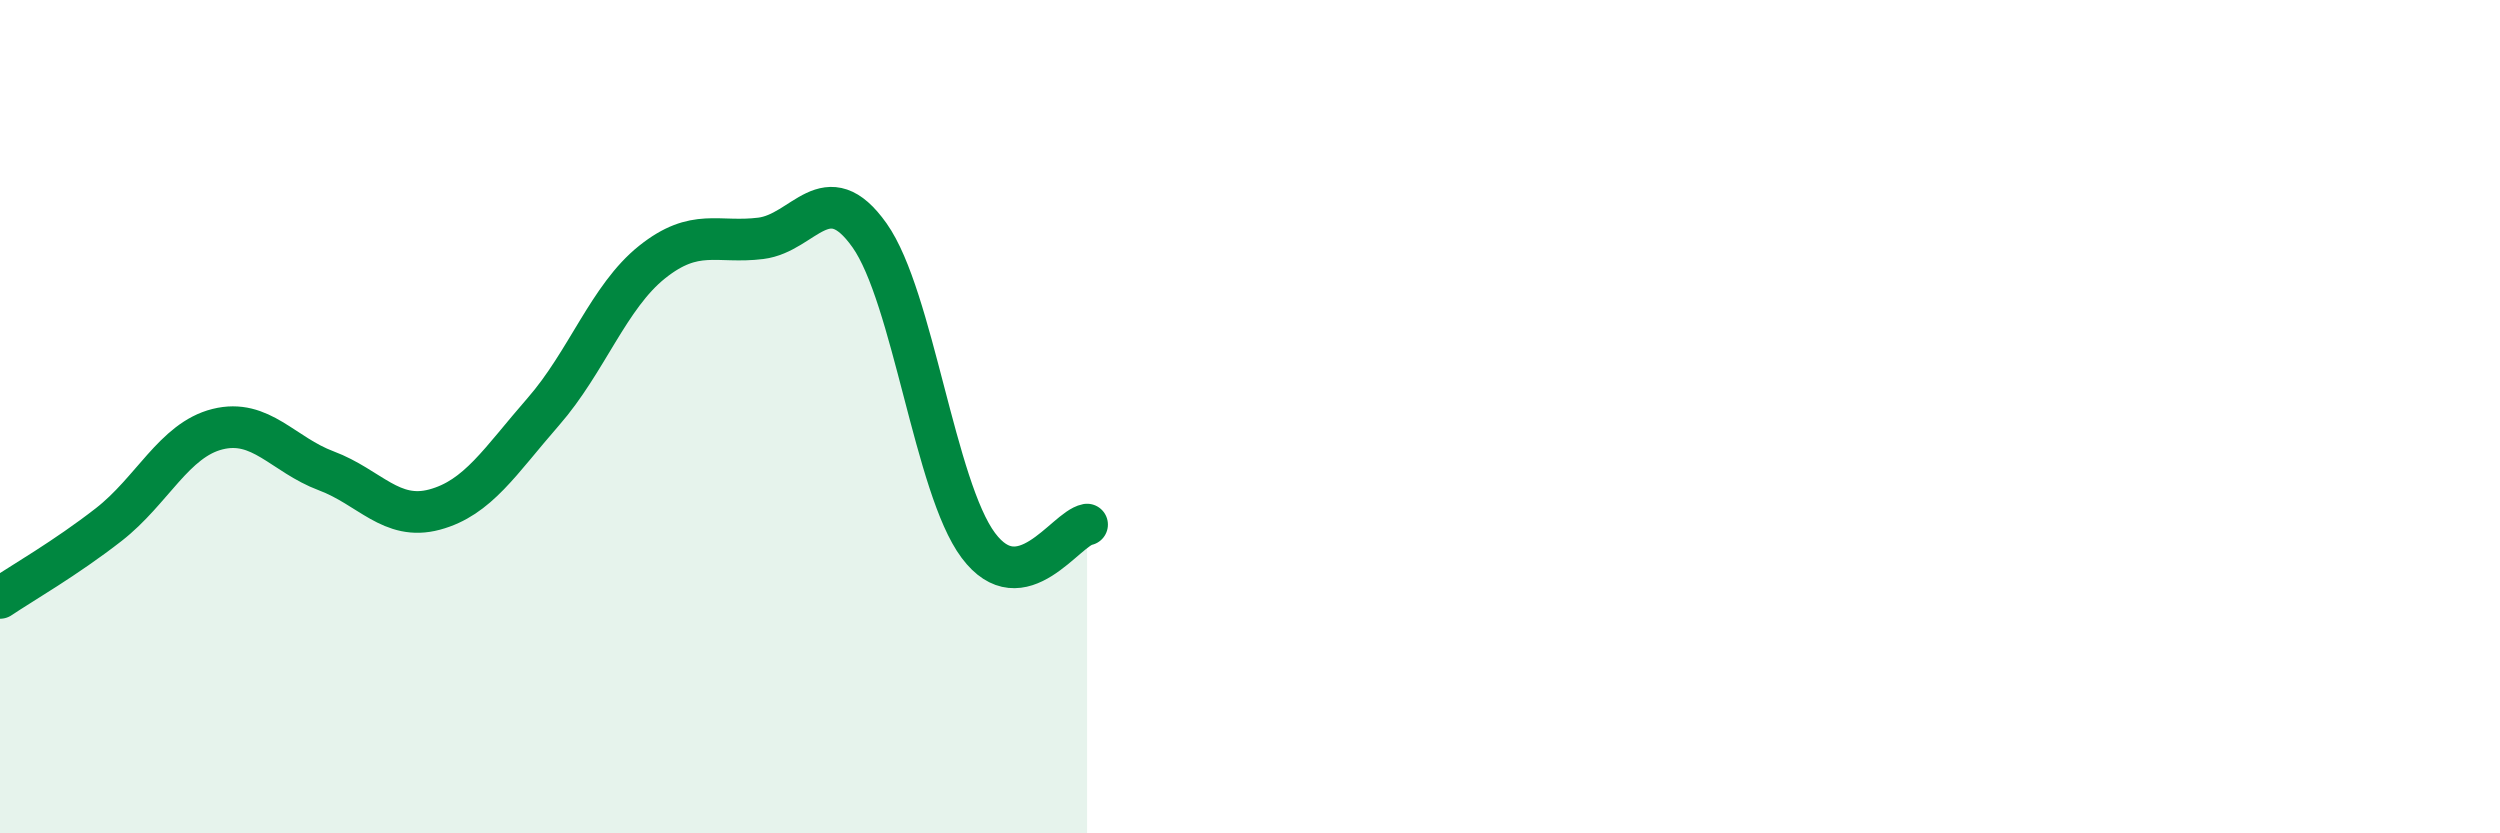 
    <svg width="60" height="20" viewBox="0 0 60 20" xmlns="http://www.w3.org/2000/svg">
      <path
        d="M 0,14.35 C 0.52,14 1.57,13.4 2.61,12.59 C 3.65,11.78 4.18,10.56 5.22,10.3 C 6.26,10.04 6.79,10.91 7.83,11.3 C 8.87,11.69 9.39,12.51 10.43,12.23 C 11.47,11.95 12,11.07 13.04,9.88 C 14.08,8.69 14.61,7.12 15.65,6.29 C 16.69,5.46 17.22,5.85 18.26,5.72 C 19.3,5.59 19.83,4.18 20.87,5.65 C 21.91,7.12 22.44,11.7 23.48,13.09 C 24.52,14.48 25.57,12.69 26.09,12.59L26.09 20L0 20Z"
        fill="#008740"
        opacity="0.1"
        stroke-linecap="round"
        stroke-linejoin="round"
      />
      <path
        d="M 0,14.35 C 0.52,14 1.57,13.4 2.61,12.59 C 3.65,11.78 4.18,10.56 5.22,10.3 C 6.26,10.04 6.79,10.91 7.83,11.3 C 8.87,11.69 9.39,12.51 10.43,12.23 C 11.47,11.95 12,11.07 13.04,9.88 C 14.08,8.69 14.61,7.12 15.65,6.29 C 16.69,5.46 17.22,5.85 18.26,5.72 C 19.3,5.59 19.83,4.18 20.87,5.65 C 21.91,7.12 22.44,11.7 23.48,13.09 C 24.52,14.48 25.57,12.69 26.09,12.59"
        stroke="#008740"
        stroke-width="1"
        fill="none"
        stroke-linecap="round"
        stroke-linejoin="round"
      />
    </svg>
  